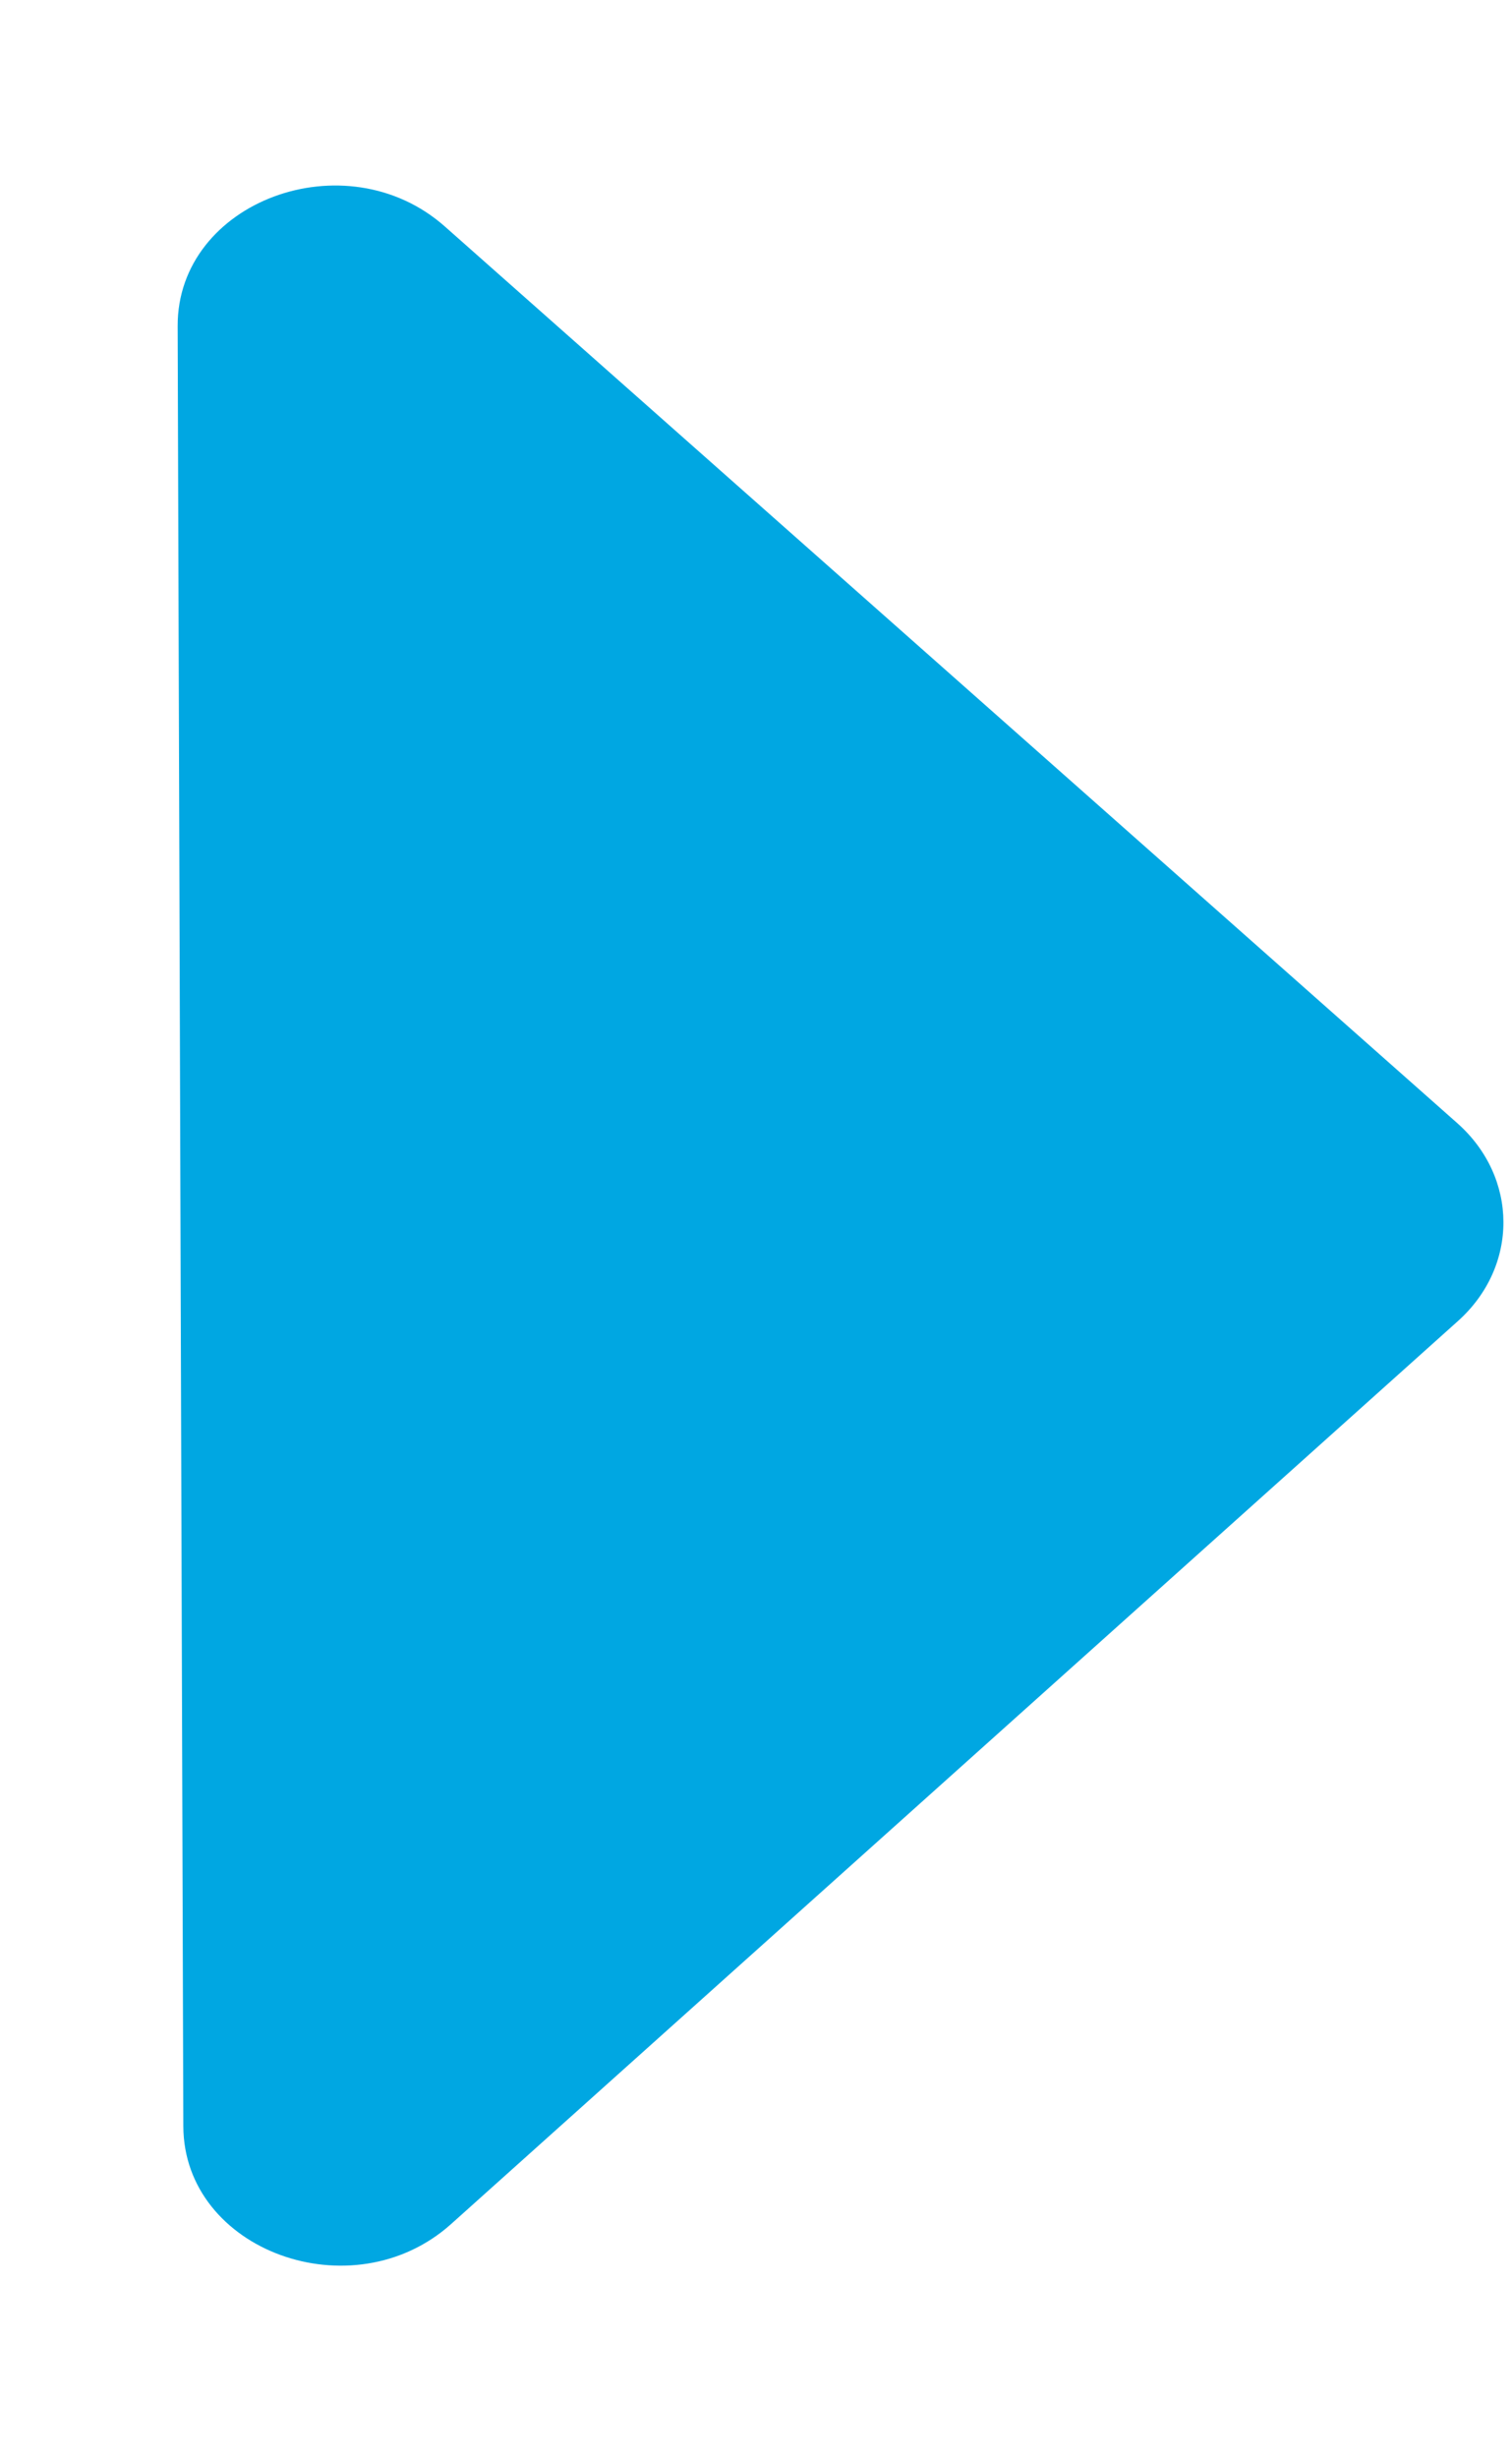 <svg width="8" height="13" viewBox="0 0 8 13" fill="none" xmlns="http://www.w3.org/2000/svg">
<path d="M0.94 1.724L0.97 11.244C0.972 11.902 1.865 12.229 2.387 11.761L7.714 6.986C8.036 6.697 8.035 6.227 7.71 5.939L2.354 1.198C1.829 0.733 0.938 1.065 0.94 1.724Z" fill="#00A7E2"/>
</svg>
